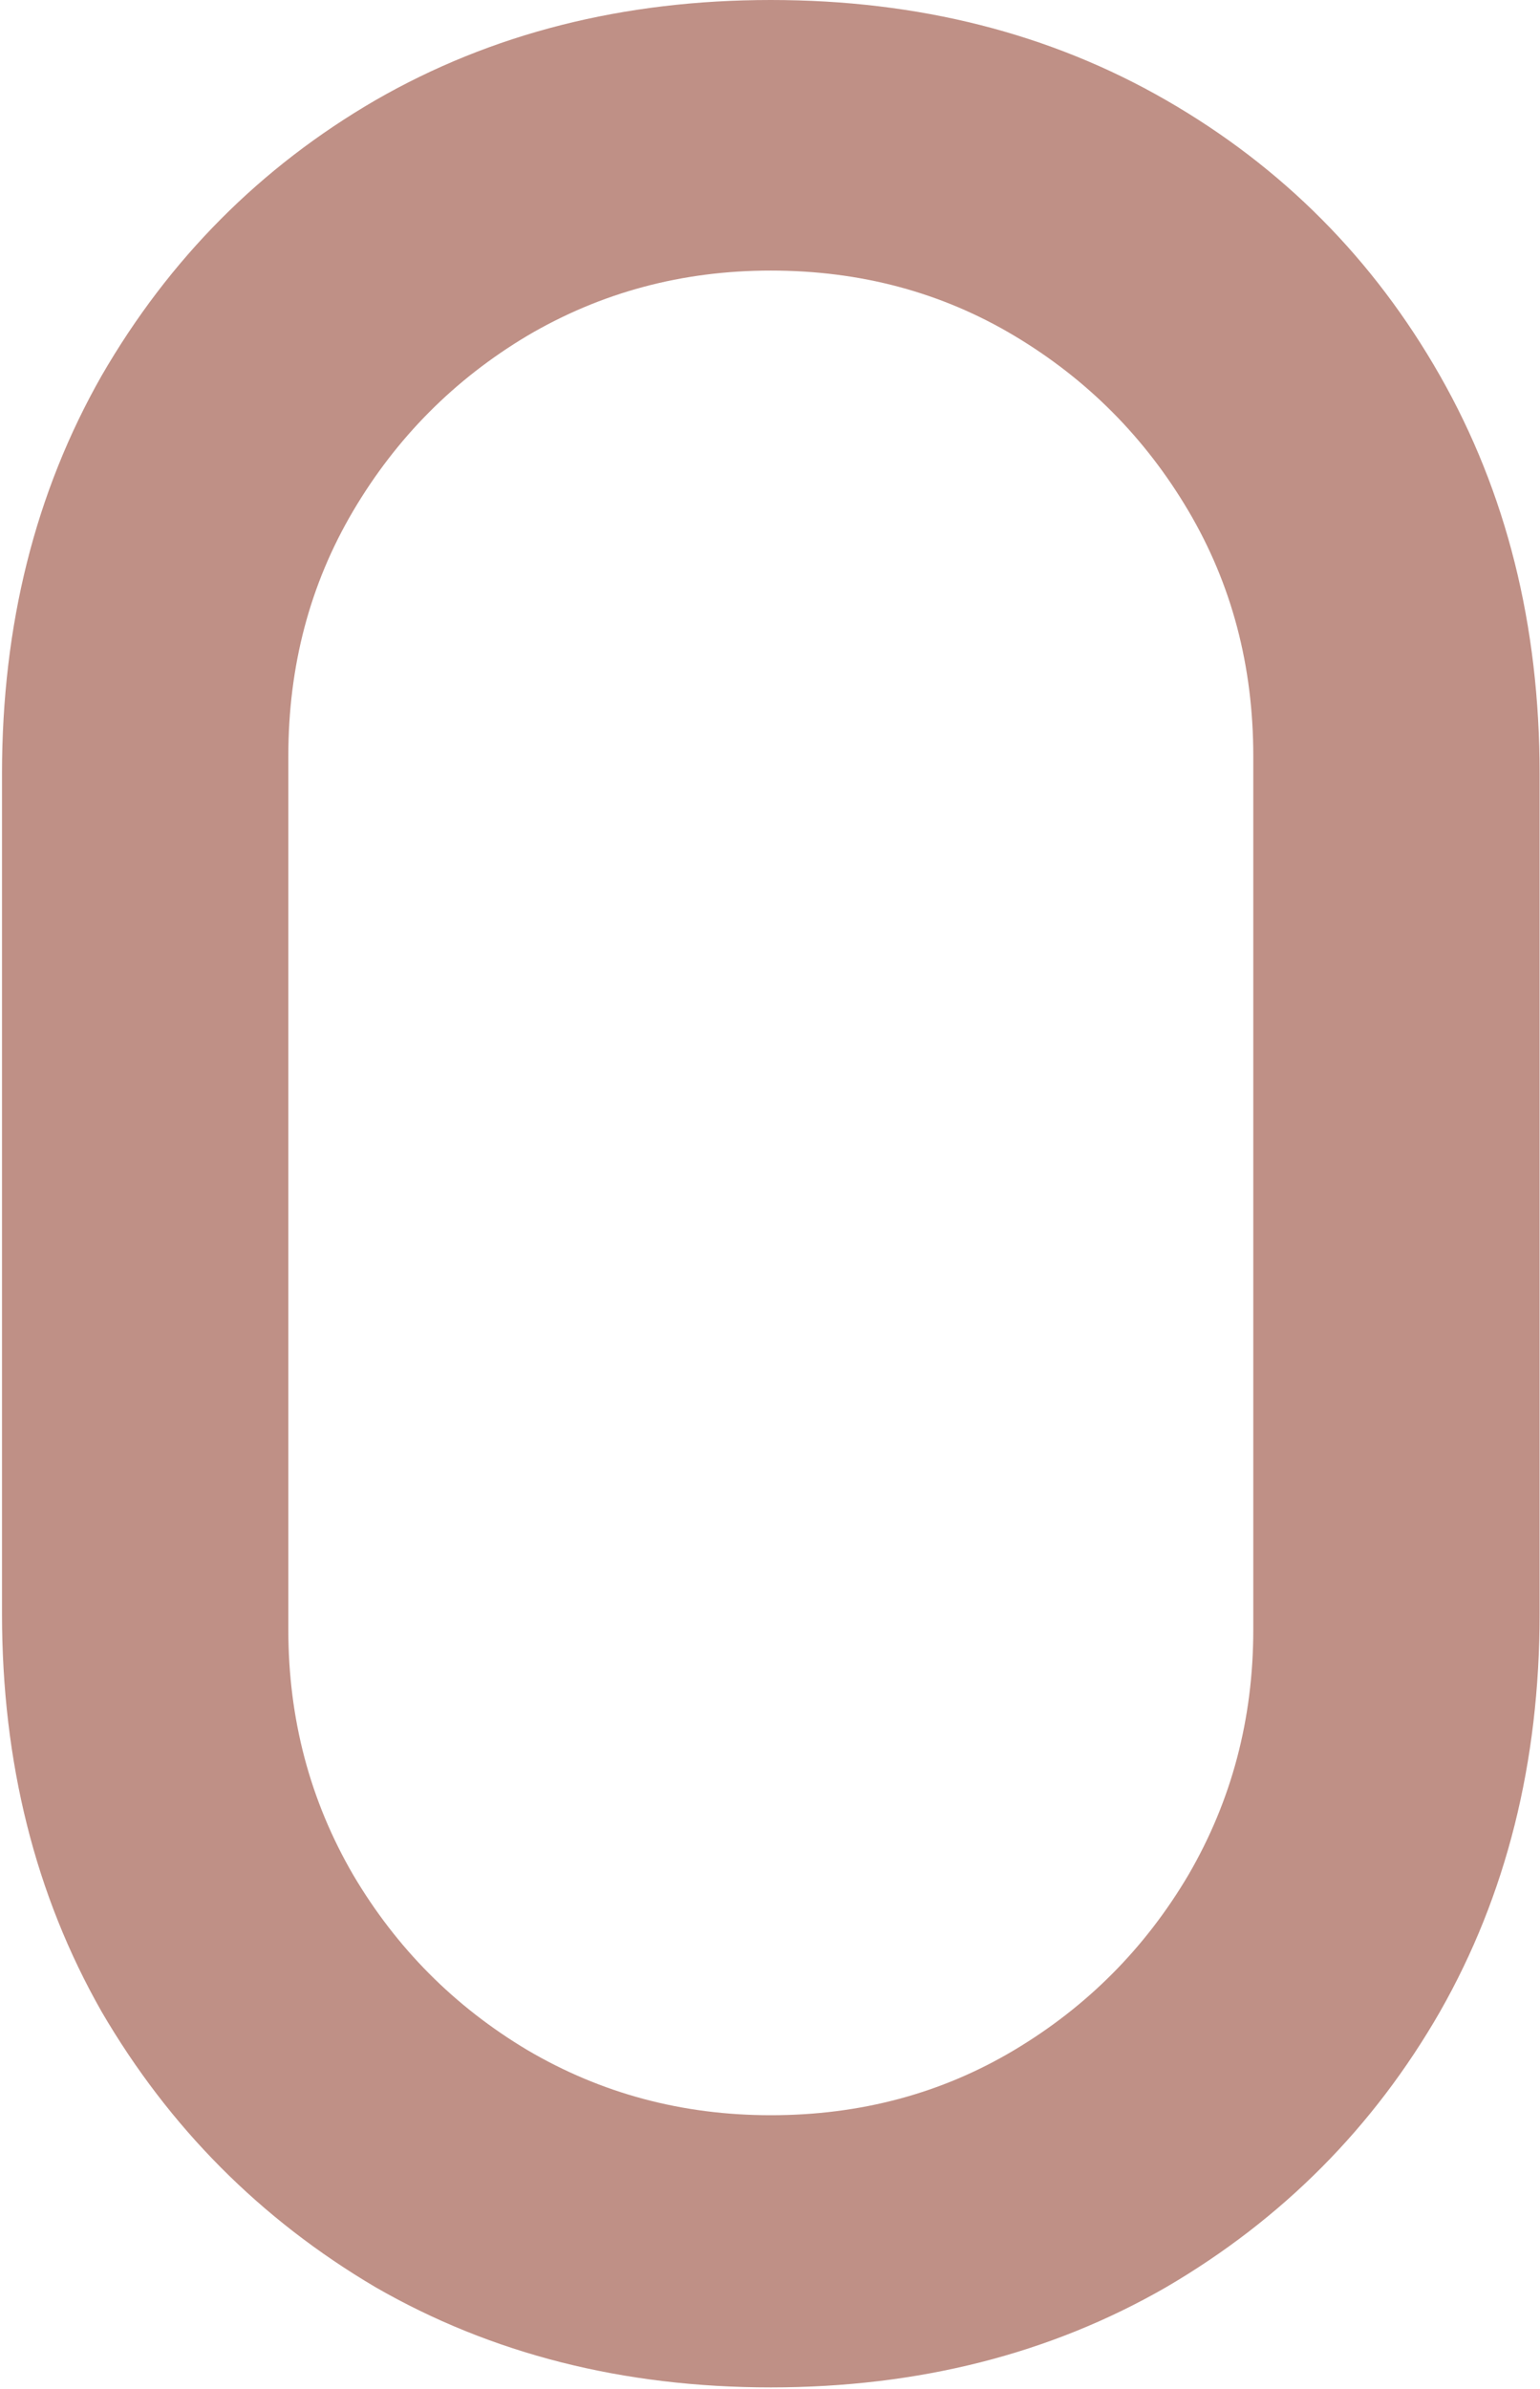 <?xml version="1.0" encoding="UTF-8"?> <svg xmlns="http://www.w3.org/2000/svg" width="265" height="411" viewBox="0 0 265 411" fill="none"><path d="M132.639 410.684C107.233 410.684 84.549 404.935 64.587 393.435C44.806 381.754 29.109 365.965 17.495 346.07C6.062 325.992 0.346 303.176 0.346 277.623V133.062C0.346 107.508 6.062 84.692 17.495 64.614C29.109 44.536 44.806 28.748 64.587 17.249C84.549 5.75 107.233 0 132.639 0C158.045 0 180.729 5.75 200.691 17.249C220.653 28.748 236.35 44.536 247.783 64.614C259.216 84.692 264.932 107.508 264.932 133.062V277.623C264.932 303.176 259.216 325.992 247.783 346.07C236.35 365.965 220.653 381.754 200.691 393.435C180.729 404.935 158.045 410.684 132.639 410.684ZM132.639 363.866C148.064 363.866 162.038 360.124 174.559 352.641C187.081 345.157 197.062 335.118 204.502 322.524C211.942 309.747 215.663 295.693 215.663 280.36V130.05C215.663 114.535 211.942 100.481 204.502 87.886C197.062 75.292 187.081 65.253 174.559 57.77C162.038 50.286 148.064 46.544 132.639 46.544C117.395 46.544 103.422 50.286 90.719 57.77C78.197 65.253 68.216 75.292 60.776 87.886C53.336 100.481 49.616 114.535 49.616 130.05V280.36C49.616 295.693 53.336 309.747 60.776 322.524C68.216 335.118 78.197 345.157 90.719 352.641C103.422 360.124 117.395 363.866 132.639 363.866Z" fill="#BF9086"></path></svg> 
